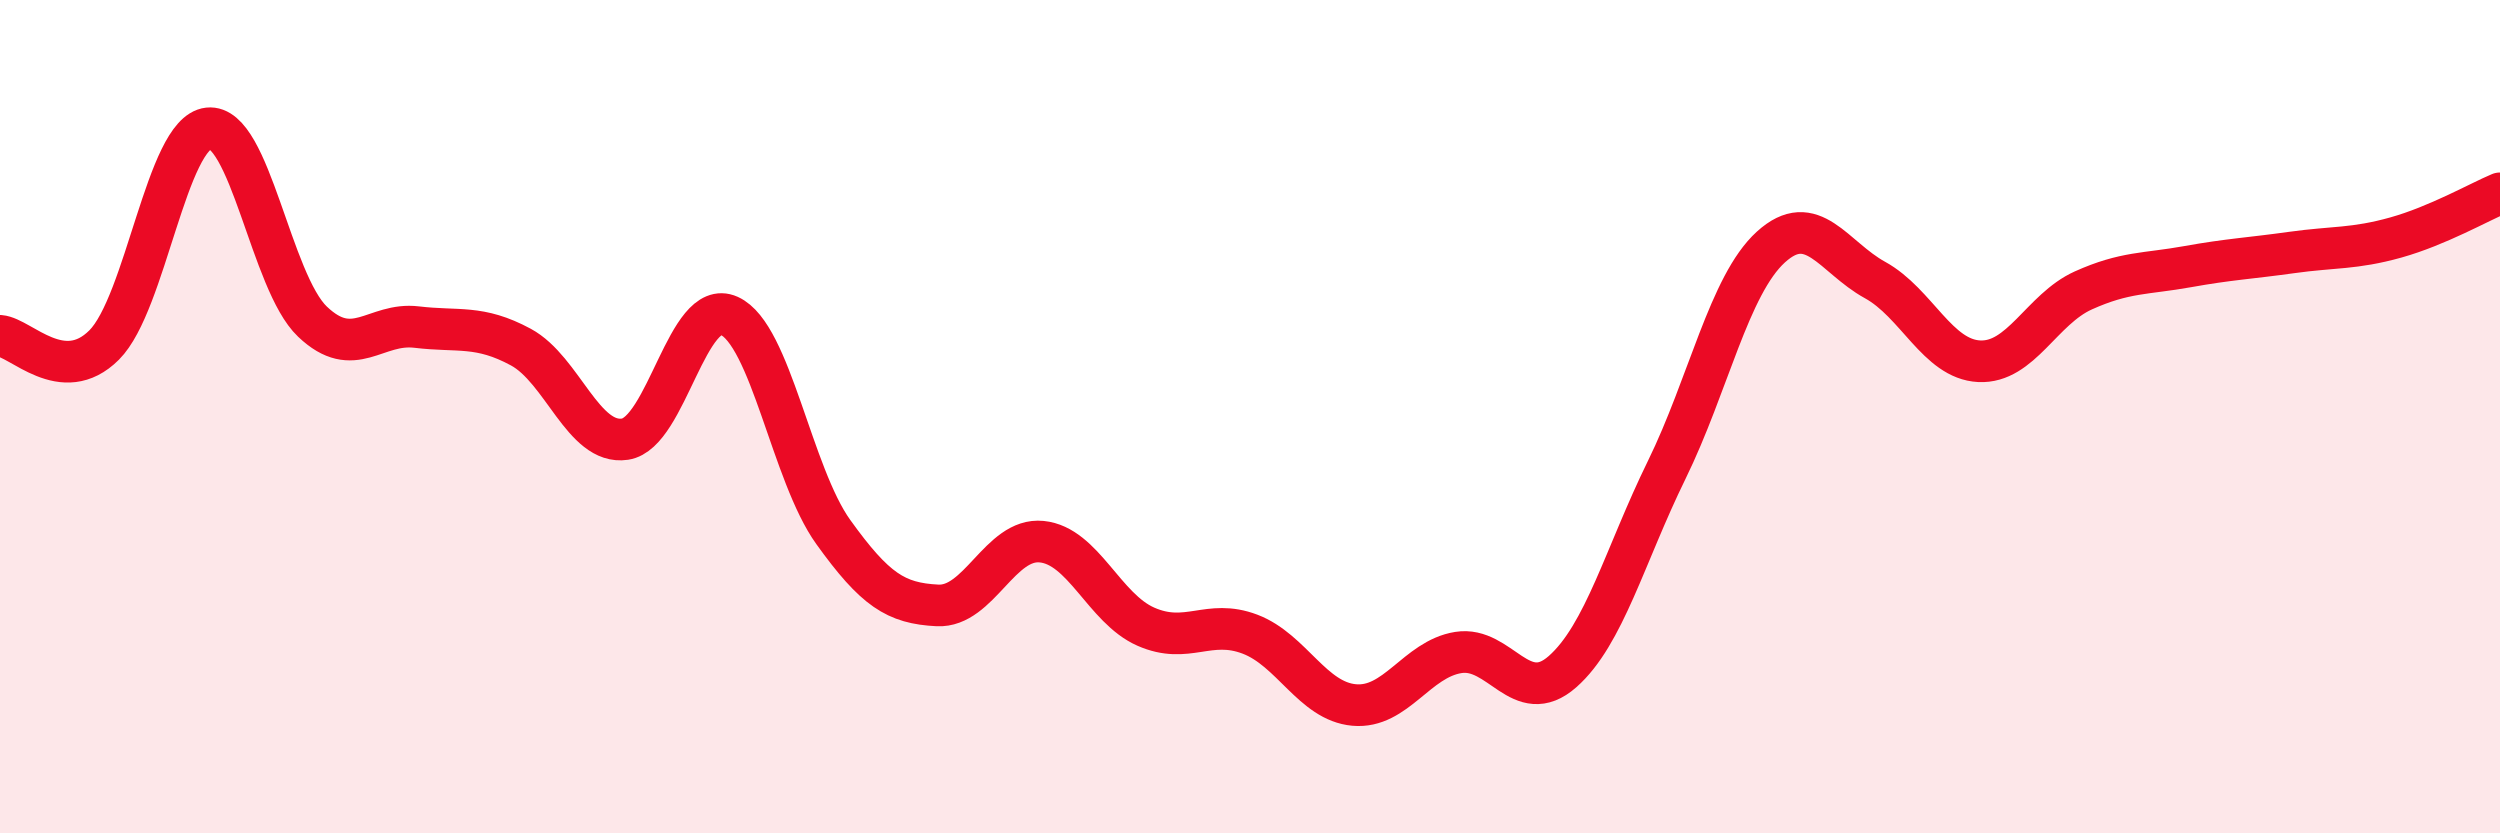 
    <svg width="60" height="20" viewBox="0 0 60 20" xmlns="http://www.w3.org/2000/svg">
      <path
        d="M 0,8.06 C 0.5,8.1 1.5,9.28 2.5,8.28 C 3.5,7.28 4,3.19 5,3.08 C 6,2.97 6.5,6.77 7.5,7.72 C 8.5,8.67 9,7.73 10,7.85 C 11,7.97 11.5,7.79 12.5,8.33 C 13.5,8.87 14,10.69 15,10.54 C 16,10.39 16.5,7.13 17.5,7.58 C 18.5,8.03 19,11.38 20,12.77 C 21,14.16 21.5,14.48 22.5,14.53 C 23.5,14.58 24,12.9 25,13 C 26,13.1 26.5,14.6 27.5,15.04 C 28.5,15.48 29,14.84 30,15.22 C 31,15.6 31.5,16.83 32.5,16.92 C 33.5,17.01 34,15.82 35,15.66 C 36,15.5 36.5,17 37.5,16.12 C 38.5,15.24 39,13.32 40,11.28 C 41,9.24 41.5,6.84 42.5,5.93 C 43.5,5.02 44,6.17 45,6.72 C 46,7.27 46.5,8.62 47.5,8.67 C 48.5,8.72 49,7.42 50,6.97 C 51,6.52 51.5,6.58 52.5,6.4 C 53.5,6.22 54,6.2 55,6.06 C 56,5.92 56.5,5.98 57.5,5.7 C 58.5,5.42 59.5,4.85 60,4.64L60 20L0 20Z"
        fill="#EB0A25"
        opacity="0.1"
        stroke-linecap="round"
        stroke-linejoin="round"
      />
      <path
        d="M 0,8.06 C 0.5,8.1 1.5,9.28 2.5,8.28 C 3.5,7.28 4,3.19 5,3.08 C 6,2.97 6.5,6.77 7.5,7.72 C 8.5,8.67 9,7.73 10,7.85 C 11,7.97 11.5,7.79 12.5,8.33 C 13.5,8.87 14,10.69 15,10.54 C 16,10.39 16.5,7.13 17.5,7.58 C 18.5,8.03 19,11.38 20,12.77 C 21,14.16 21.5,14.48 22.5,14.53 C 23.5,14.58 24,12.9 25,13 C 26,13.1 26.5,14.6 27.5,15.04 C 28.5,15.48 29,14.84 30,15.22 C 31,15.6 31.5,16.83 32.5,16.92 C 33.5,17.01 34,15.82 35,15.66 C 36,15.5 36.5,17 37.5,16.12 C 38.5,15.24 39,13.32 40,11.28 C 41,9.24 41.5,6.84 42.5,5.93 C 43.5,5.02 44,6.17 45,6.72 C 46,7.27 46.5,8.62 47.5,8.67 C 48.5,8.72 49,7.42 50,6.97 C 51,6.52 51.5,6.58 52.5,6.4 C 53.5,6.22 54,6.2 55,6.06 C 56,5.92 56.5,5.98 57.5,5.7 C 58.5,5.42 59.5,4.85 60,4.64"
        stroke="#EB0A25"
        stroke-width="1"
        fill="none"
        stroke-linecap="round"
        stroke-linejoin="round"
      />
    </svg>
  